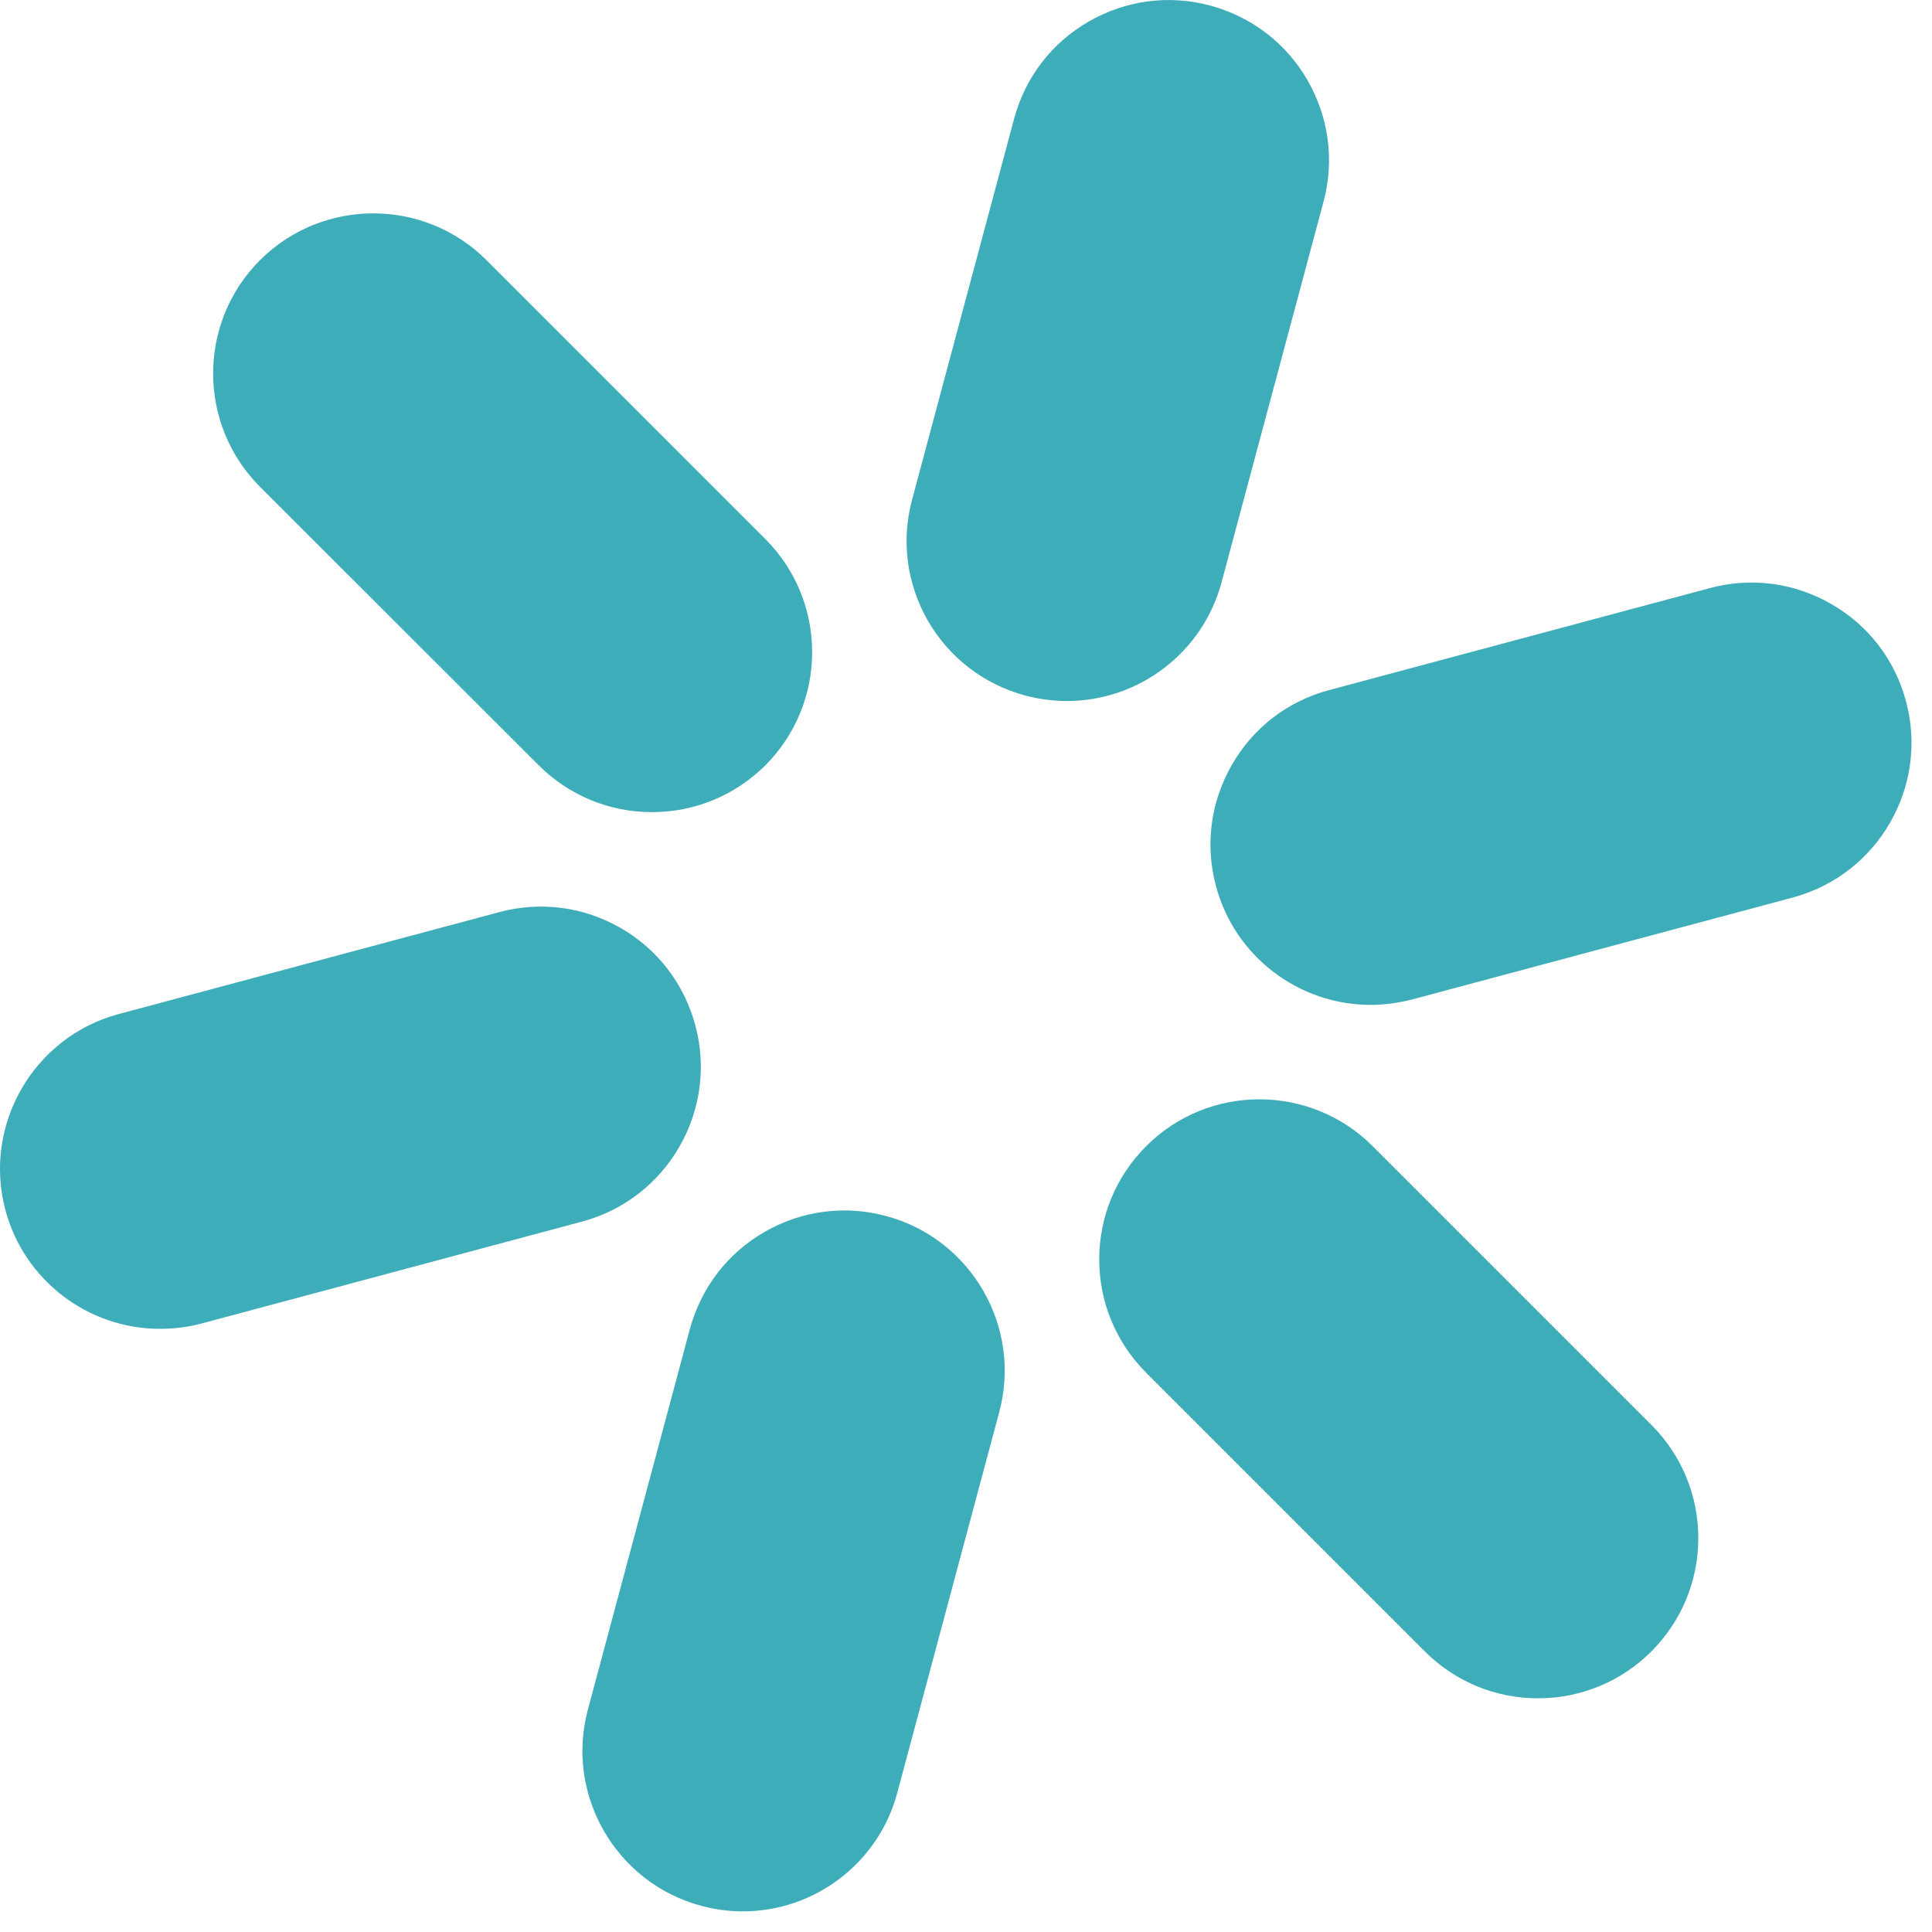 <svg width="25" height="25" viewBox="0 0 25 25" fill="none" xmlns="http://www.w3.org/2000/svg">
<g clip-path="url(#clip0_313_1903)">
<path d="M17.763 14.832L21.369 18.438C21.759 18.828 21.976 19.351 21.976 19.903C21.976 20.456 21.759 20.978 21.369 21.369C20.978 21.76 20.455 21.976 19.903 21.976C19.35 21.976 18.828 21.76 18.437 21.369L14.831 17.763C14.441 17.372 14.224 16.85 14.224 16.297C14.224 15.742 14.441 15.222 14.831 14.832C15.638 14.023 16.954 14.023 17.763 14.832Z" fill="#3EADBA"/>
<path d="M8.436 10.509C7.883 10.509 7.363 10.293 6.97 9.902L3.364 6.299C2.556 5.49 2.556 4.176 3.364 3.367C4.173 2.559 5.487 2.559 6.296 3.367L9.902 6.973C10.292 7.364 10.509 7.886 10.509 8.439C10.509 8.991 10.292 9.514 9.902 9.905C9.508 10.295 8.988 10.509 8.436 10.509Z" fill="#3EADBA"/>
<path d="M17.736 13.003C16.8 13.003 15.976 12.371 15.735 11.467C15.591 10.932 15.665 10.375 15.942 9.895C16.218 9.414 16.666 9.071 17.201 8.929L22.125 7.61C22.661 7.466 23.218 7.54 23.698 7.817C24.179 8.093 24.522 8.541 24.664 9.076C24.96 10.178 24.303 11.318 23.198 11.614L18.273 12.933C18.097 12.978 17.915 13.003 17.736 13.003Z" fill="#3EADBA"/>
<path d="M1.535 13.122L6.46 11.803C6.995 11.659 7.552 11.733 8.033 12.009C8.513 12.286 8.854 12.734 8.998 13.269C9.294 14.371 8.637 15.511 7.533 15.807L2.608 17.126C2.434 17.173 2.252 17.195 2.07 17.195C1.135 17.195 0.311 16.563 0.07 15.658C-0.224 14.558 0.433 13.418 1.535 13.122Z" fill="#3EADBA"/>
<path d="M12.009 8.036C11.733 7.555 11.659 6.998 11.803 6.463L13.122 1.538C13.266 1.003 13.607 0.555 14.087 0.279C14.568 0.003 15.125 -0.072 15.66 0.072C16.195 0.217 16.643 0.558 16.919 1.038C17.195 1.518 17.27 2.076 17.126 2.611L15.807 7.535C15.566 8.439 14.742 9.071 13.806 9.071C13.624 9.071 13.443 9.046 13.269 9.001C12.734 8.857 12.286 8.513 12.009 8.036Z" fill="#3EADBA"/>
<path d="M8.926 17.201C9.071 16.666 9.412 16.218 9.892 15.942C10.372 15.665 10.93 15.591 11.465 15.735C12.57 16.031 13.226 17.171 12.93 18.273L11.611 23.198C11.37 24.104 10.546 24.733 9.611 24.733C9.432 24.733 9.25 24.709 9.073 24.661C7.971 24.365 7.311 23.226 7.607 22.123L8.926 17.201Z" fill="#3EADBA"/>
</g>
<defs>
<clipPath id="clip0_313_1903">
<rect width="24.733" height="24.733" fill="white"/>
</clipPath>
</defs>
</svg>
